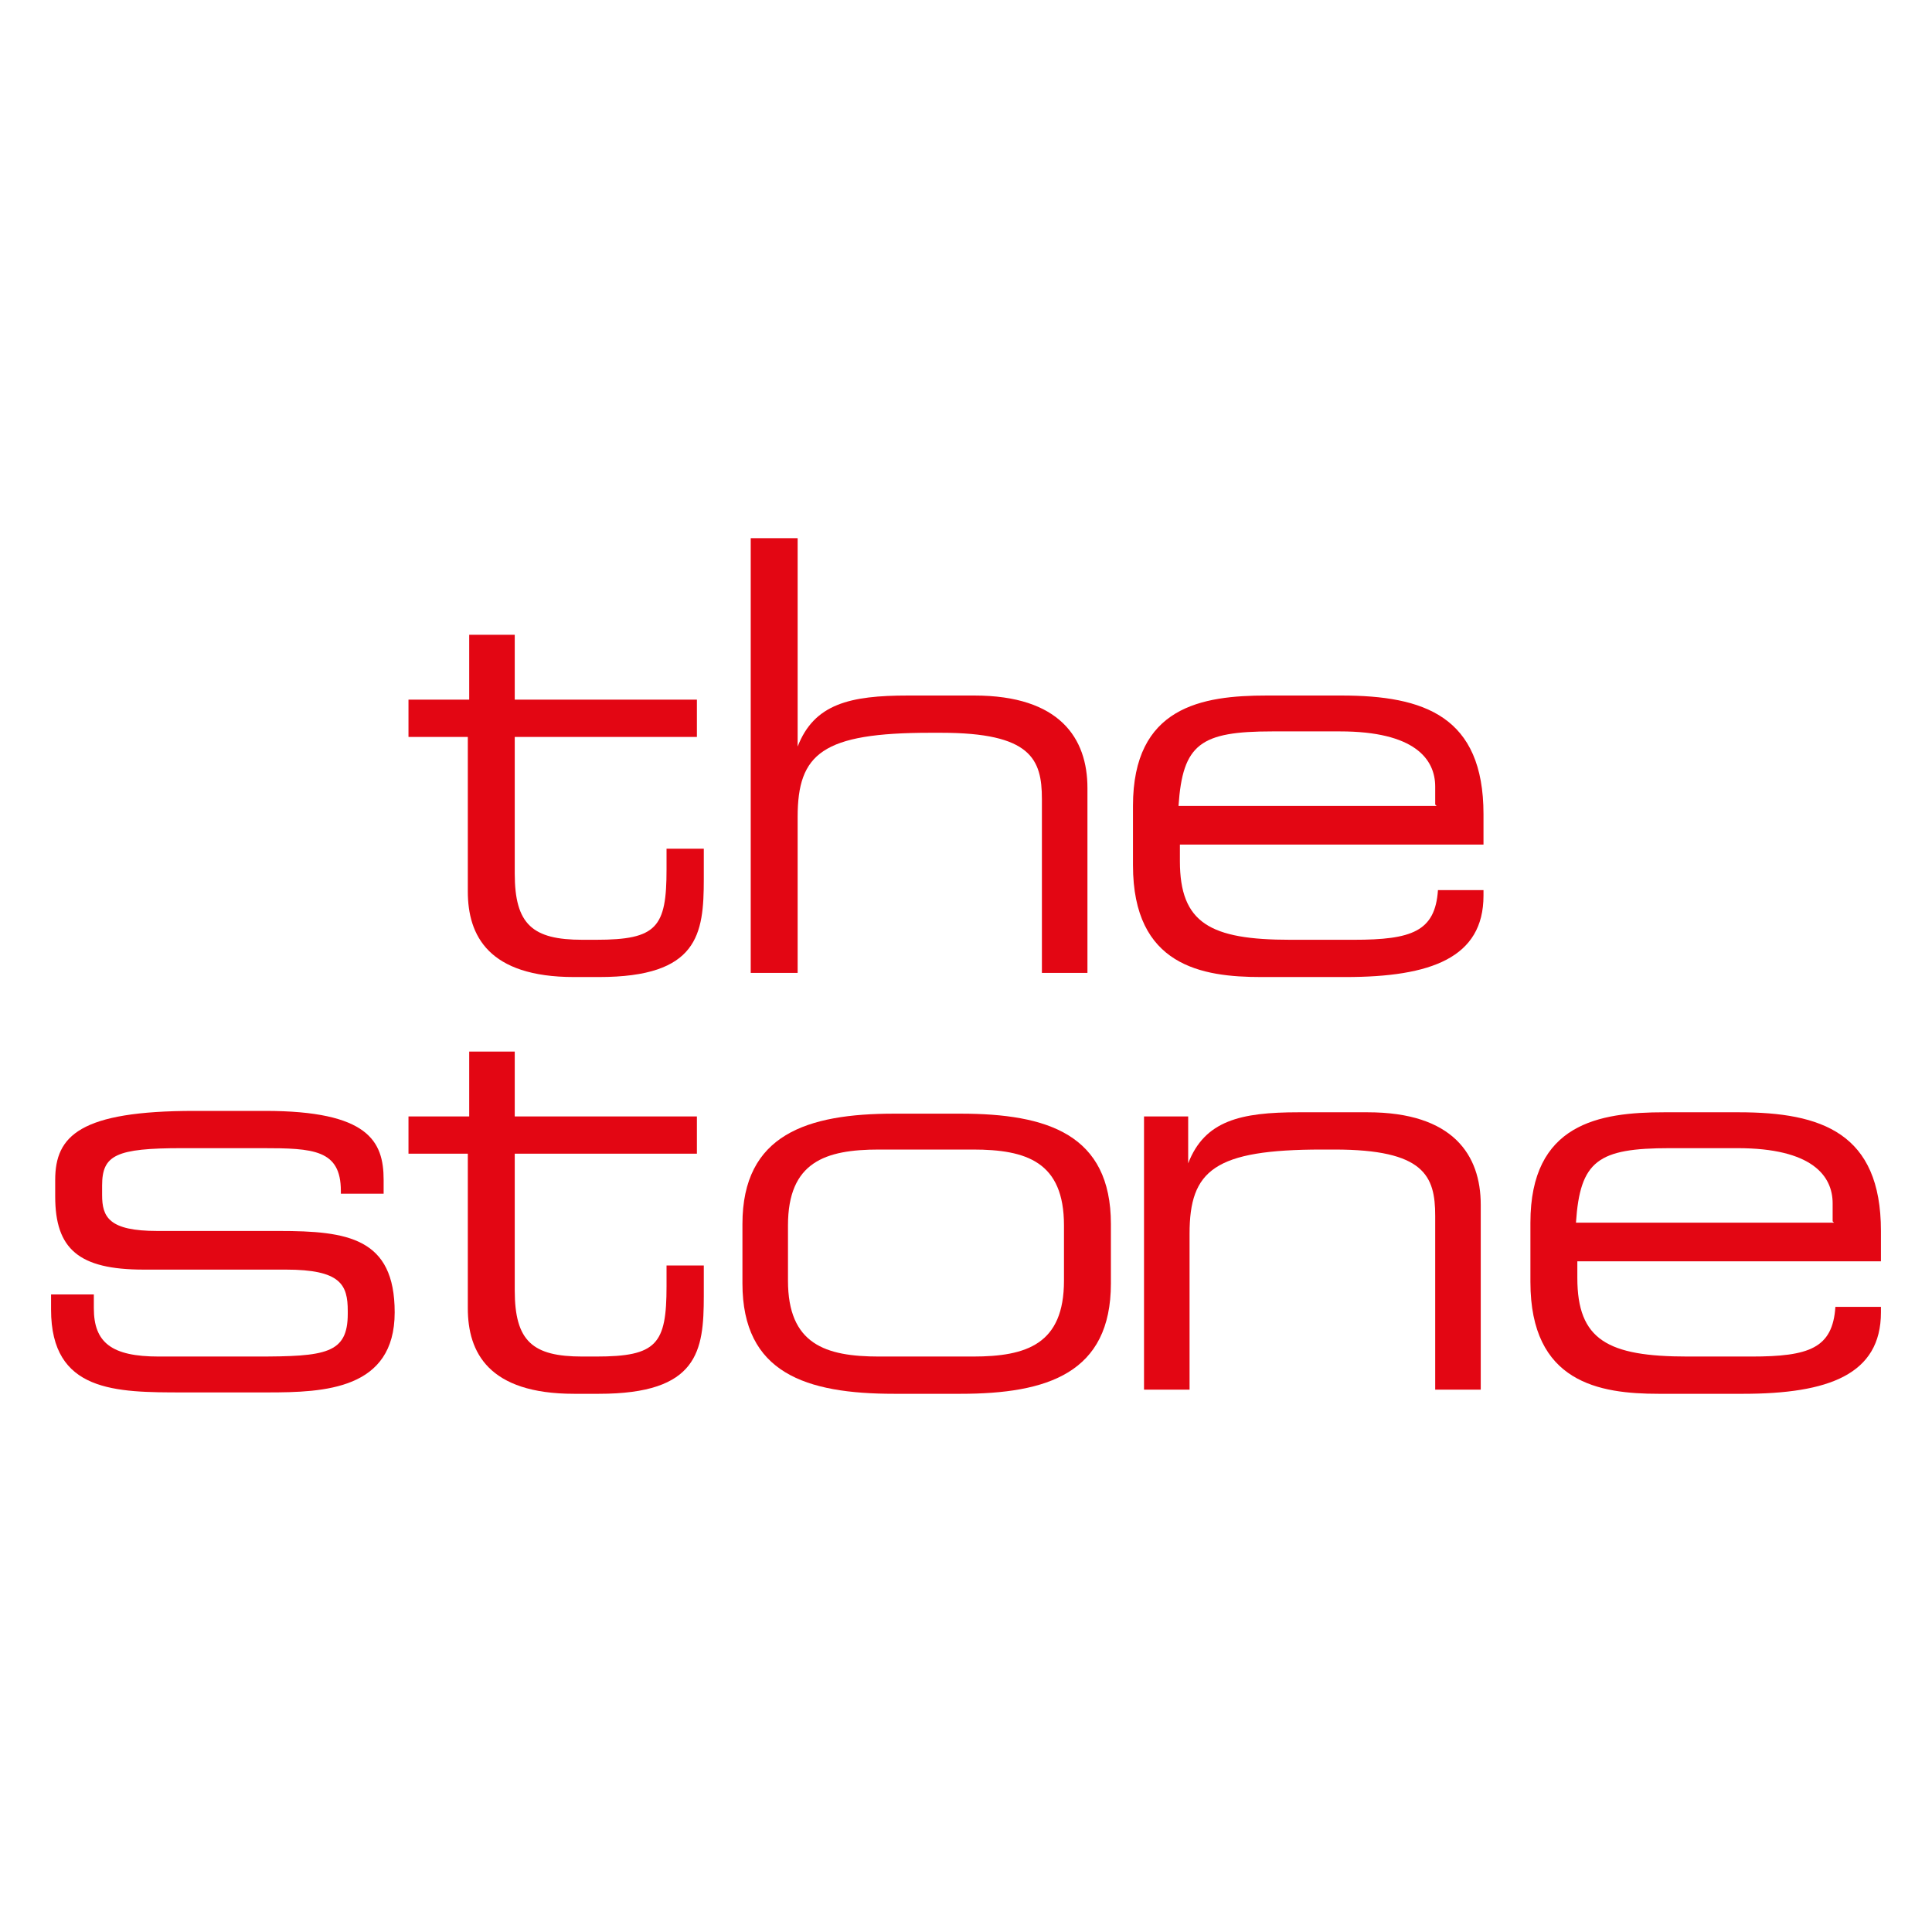 <svg xmlns="http://www.w3.org/2000/svg" viewBox="0 0 140 140"><defs><style>      .cls-1 {        fill: #e30613;      }    </style></defs><g><g id="Laag_1"><g><path class="cls-1" d="M34,53.4h-4.4v-2.7h4.4v-4.7h3.3v4.7h13.2v2.7h-13.2v9.9c0,3.7,1.3,4.8,4.9,4.8h1c4.4,0,5.1-.9,5.1-5.1v-1.5h2.7v2.2c0,4-.4,7.1-7.6,7.1h-1.8c-6.2,0-7.7-3-7.7-6.2v-11.2Z"></path><path class="cls-1" d="M54.5,39h3.3v15.1h0c1.2-3.1,3.8-3.7,8-3.7h4.8c6.2,0,8.2,3.1,8.2,6.7v13.4h-3.3v-12.6c0-2.9-.8-4.8-7.3-4.8h-.8c-7.8,0-9.6,1.5-9.6,6.1v11.3h-3.4v-31.5Z"></path><path class="cls-1" d="M104.1,58.4h-18.7c.3-4.5,1.6-5.4,6.8-5.4h4.9c5.4,0,6.9,2,6.9,4v1.3h0ZM82.1,62.7c0,7.3,5,8.1,9.3,8.1h6.1c6.2,0,10-1.4,10-5.9v-.4h-3.3c-.2,3-1.9,3.6-6.1,3.6h-4.6c-5.8,0-8-1.2-8-5.7v-1.2h22v-2.2c0-7.1-4.3-8.6-10.3-8.6h-5.4c-4.7,0-9.7.8-9.7,8,0,0,0,4.3,0,4.3Z"></path><path class="cls-1" d="M3.7,93.8h3.1v1c0,2.5,1.3,3.5,4.7,3.5h7.1c5,0,6.6-.2,6.6-3.1v-.2c0-1.9-.5-3-4.5-3h-10.3c-4.7,0-6.4-1.5-6.4-5.3v-1.2c0-3.2,1.8-5,10.1-5h5.1c7.5,0,8.6,2.2,8.6,5v1h-3.1v-.2c0-3-2-3.1-5.7-3.1h-5.8c-4.8,0-5.8.5-5.8,2.7v.7c0,1.6.5,2.6,4,2.6h8.8c5,0,8.4.5,8.4,5.9h0c0,5.6-5.1,5.8-9.2,5.8h-6.1c-4.9,0-9.6,0-9.6-6v-1.2Z"></path><path class="cls-1" d="M34,83.6h-4.4v-2.7h4.4v-4.7h3.3v4.7h13.2v2.7h-13.2v9.9c0,3.7,1.3,4.8,4.9,4.8h1c4.4,0,5.1-.9,5.1-5.1v-1.5h2.7v2.2c0,4-.4,7.1-7.6,7.1h-1.8c-6.2,0-7.7-3-7.7-6.2v-11.2Z"></path><path class="cls-1" d="M77.1,92.8c0,4.6-2.7,5.5-6.6,5.5h-6.8c-3.9,0-6.6-.9-6.6-5.5v-4c0-4.6,2.7-5.5,6.6-5.5h6.8c3.9,0,6.6.9,6.6,5.5v4ZM53.8,93c0,6.5,4.6,8,11,8h4.8c6.3,0,10.9-1.5,10.9-8v-4.3c0-6.5-4.6-8-10.9-8h-4.8c-6.3,0-11,1.5-11,8,0,0,0,4.3,0,4.3Z"></path><path class="cls-1" d="M83,80.9h3.1v3.4h0c1.2-3.1,3.8-3.7,8-3.7h5c6.2,0,8.2,3.1,8.2,6.7v13.4h-3.3v-12.6c0-2.9-.8-4.8-7.3-4.8h-.9c-7.8,0-9.6,1.5-9.6,6.1v11.3h-3.3v-19.8h0Z"></path><path class="cls-1" d="M132.9,88.6h-18.7c.3-4.5,1.6-5.4,6.8-5.4h4.9c5.4,0,6.9,2,6.9,4v1.3ZM110.9,92.9c0,7.3,5,8.1,9.3,8.1h6.1c6.2,0,10-1.4,10-5.9v-.4h-3.3c-.2,3-1.9,3.6-6.1,3.6h-4.6c-5.8,0-8-1.2-8-5.7v-1.2h22v-2.2c0-7.1-4.3-8.6-10.3-8.6h-5.4c-4.7,0-9.7.8-9.7,8v4.3Z"></path></g></g></g></svg>